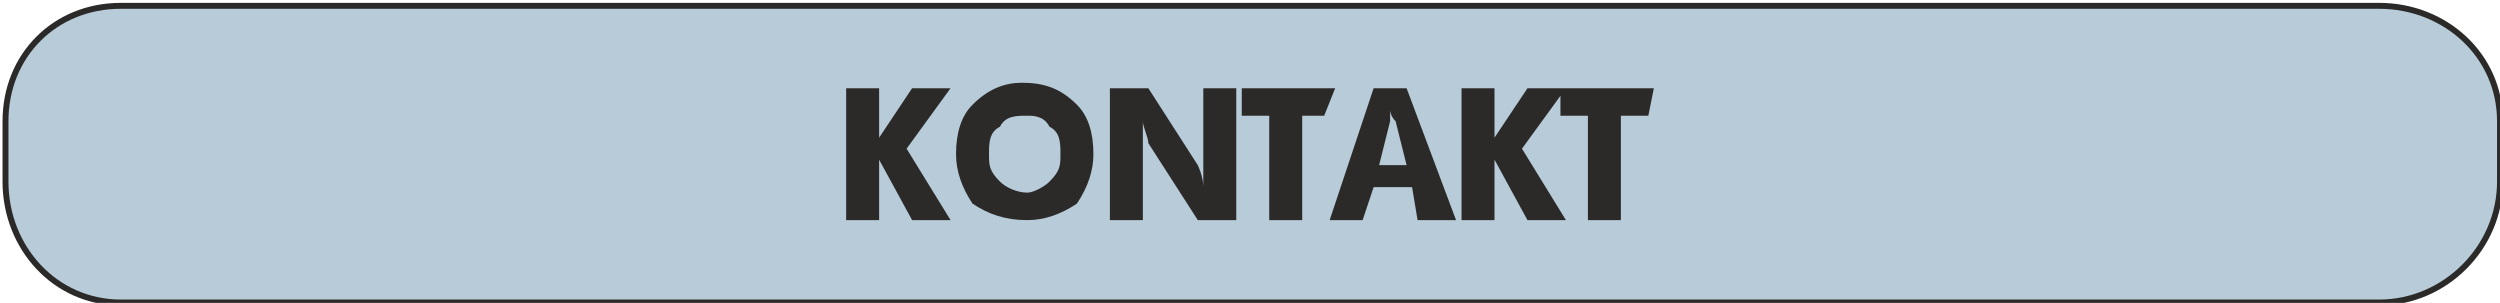 <?xml version="1.0" encoding="UTF-8"?>
<!DOCTYPE svg PUBLIC "-//W3C//DTD SVG 1.1//EN" "http://www.w3.org/Graphics/SVG/1.1/DTD/svg11.dtd">
<!-- Creator: CorelDRAW X6 -->
<svg xmlns="http://www.w3.org/2000/svg" xml:space="preserve" width="84.2mm" height="10.2mm" version="1.1" style="shape-rendering:geometricPrecision; text-rendering:geometricPrecision; image-rendering:optimizeQuality; fill-rule:evenodd; clip-rule:evenodd"
viewBox="0 0 455 55"
 xmlns:xlink="http://www.w3.org/1999/xlink">
 <defs>
  <style type="text/css">
   <![CDATA[
    .str0 {stroke:#2B2A29;stroke-width:1.081}
    .fil0 {fill:#B7CBD8}
    .fil1 {fill:#2B2A29;fill-rule:nonzero}
   ]]>
  </style>
 </defs>
 <g id="Warstwa_x0020_1">
  <path class="fil0 str0" d="M22 1l411 0c12,0 22,9 22,21l0 11c0,12 -10,22 -22,22l-411 0c-12,0 -21,-10 -21,-22l0 -11c0,-12 9,-21 21,-21z"/>
  <path class="fil1" d="M154 40l0 -24 6 0 0 9 6 -9 7 0 -8 11 8 13 -7 0 -6 -11 0 11 -6 0zm20 -12c0,-4 1,-7 3,-9 3,-3 6,-4 9,-4 4,0 7,1 10,4 2,2 3,5 3,9 0,3 -1,6 -3,9 -3,2 -6,3 -9,3 -4,0 -7,-1 -10,-3 -2,-3 -3,-6 -3,-9zm6 0c0,2 0,3 2,5 1,1 3,2 5,2 1,0 3,-1 4,-2 2,-2 2,-3 2,-5 0,-2 0,-4 -2,-5 -1,-2 -3,-2 -4,-2 -2,0 -4,0 -5,2 -2,1 -2,3 -2,5zm22 12l0 -24 7 0 9 14c0,0 1,2 1,4 0,-2 0,-3 0,-4l0 -14 6 0 0 24 -7 0 -9 -14c0,-1 -1,-3 -1,-4 0,1 0,2 0,4l0 14 -6 0zm24 -19l0 -5 17 0 -2 5 -4 0 0 19 -6 0 0 -19 -5 0zm16 19l8 -24 6 0 9 24 -7 0 -1 -6 -7 0 -2 6 -6 0zm9 -10l5 0 -2 -8c-1,-1 -1,-2 -1,-2 0,0 0,1 0,2l-2 8zm15 10l0 -24 6 0 0 9 6 -9 7 0 -8 11 8 13 -7 0 -6 -11 0 11 -6 0zm18 -19l0 -5 17 0 -1 5 -5 0 0 19 -6 0 0 -19 -5 0z"/>
 </g>
</svg>
